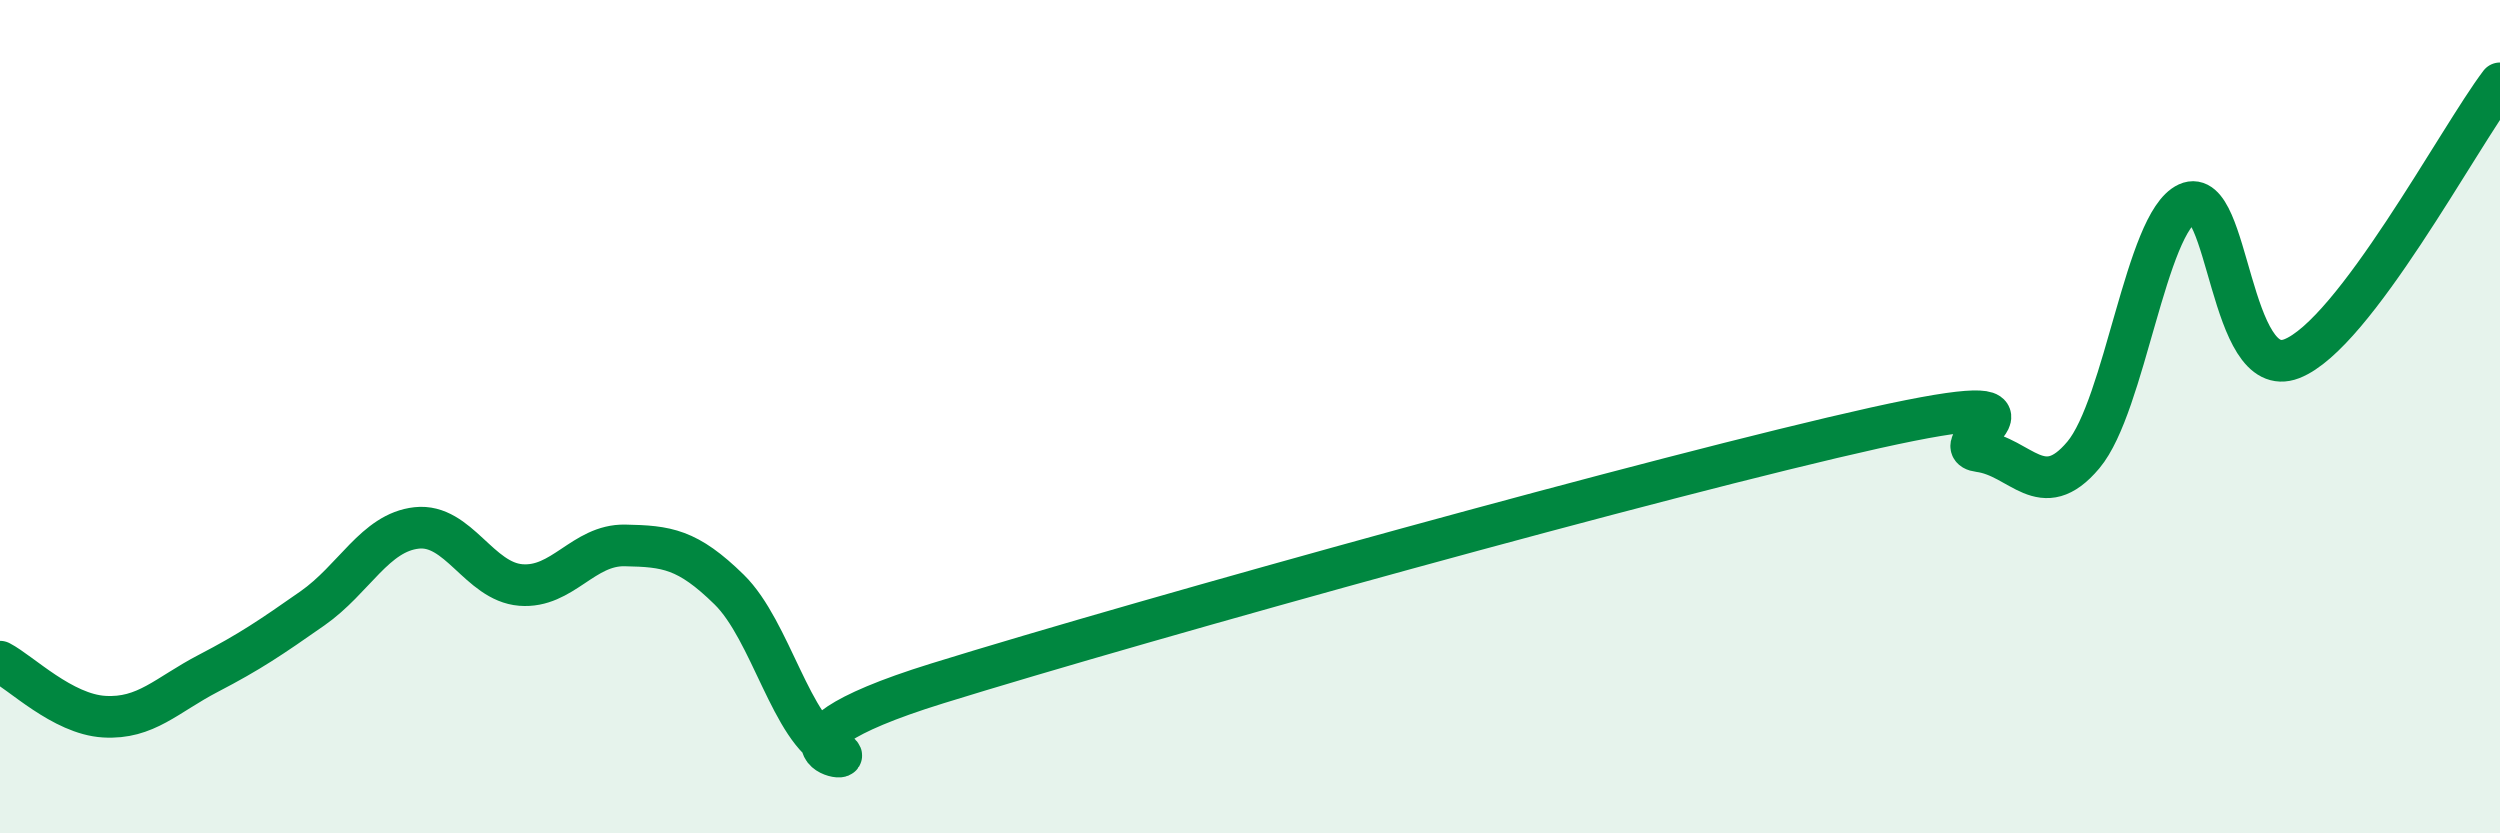 
    <svg width="60" height="20" viewBox="0 0 60 20" xmlns="http://www.w3.org/2000/svg">
      <path
        d="M 0,15.88 C 0.5,16.14 1.5,17.14 2.5,17.2 C 3.5,17.26 4,16.68 5,16.16 C 6,15.64 6.5,15.3 7.5,14.6 C 8.5,13.9 9,12.78 10,12.67 C 11,12.56 11.5,13.96 12.5,14.04 C 13.5,14.12 14,13.07 15,13.09 C 16,13.11 16.5,13.17 17.5,14.15 C 18.5,15.13 19,17.55 20,18 C 21,18.45 17.5,17.95 22.5,16.4 C 27.5,14.85 40,11.38 45,10.27 C 50,9.16 46.5,10.7 47.5,10.83 C 48.5,10.96 49,12.11 50,10.92 C 51,9.73 51.5,5.34 52.5,4.88 C 53.5,4.42 53.5,9.19 55,8.61 C 56.5,8.03 59,3.32 60,2L60 20L0 20Z"
        fill="#008740"
        opacity="0.1"
        stroke-linecap="round"
        stroke-linejoin="round"
      />
      <path
        d="M 0,15.88 C 0.5,16.14 1.5,17.14 2.5,17.2 C 3.5,17.26 4,16.68 5,16.16 C 6,15.64 6.5,15.3 7.5,14.6 C 8.5,13.9 9,12.78 10,12.67 C 11,12.56 11.5,13.96 12.5,14.04 C 13.5,14.12 14,13.07 15,13.09 C 16,13.11 16.5,13.17 17.5,14.15 C 18.5,15.13 19,17.55 20,18 C 21,18.45 17.5,17.95 22.5,16.4 C 27.5,14.85 40,11.38 45,10.27 C 50,9.16 46.5,10.7 47.5,10.83 C 48.5,10.96 49,12.11 50,10.92 C 51,9.73 51.5,5.34 52.5,4.88 C 53.5,4.42 53.5,9.19 55,8.61 C 56.5,8.03 59,3.32 60,2"
        stroke="#008740"
        stroke-width="1"
        fill="none"
        stroke-linecap="round"
        stroke-linejoin="round"
      />
    </svg>
  